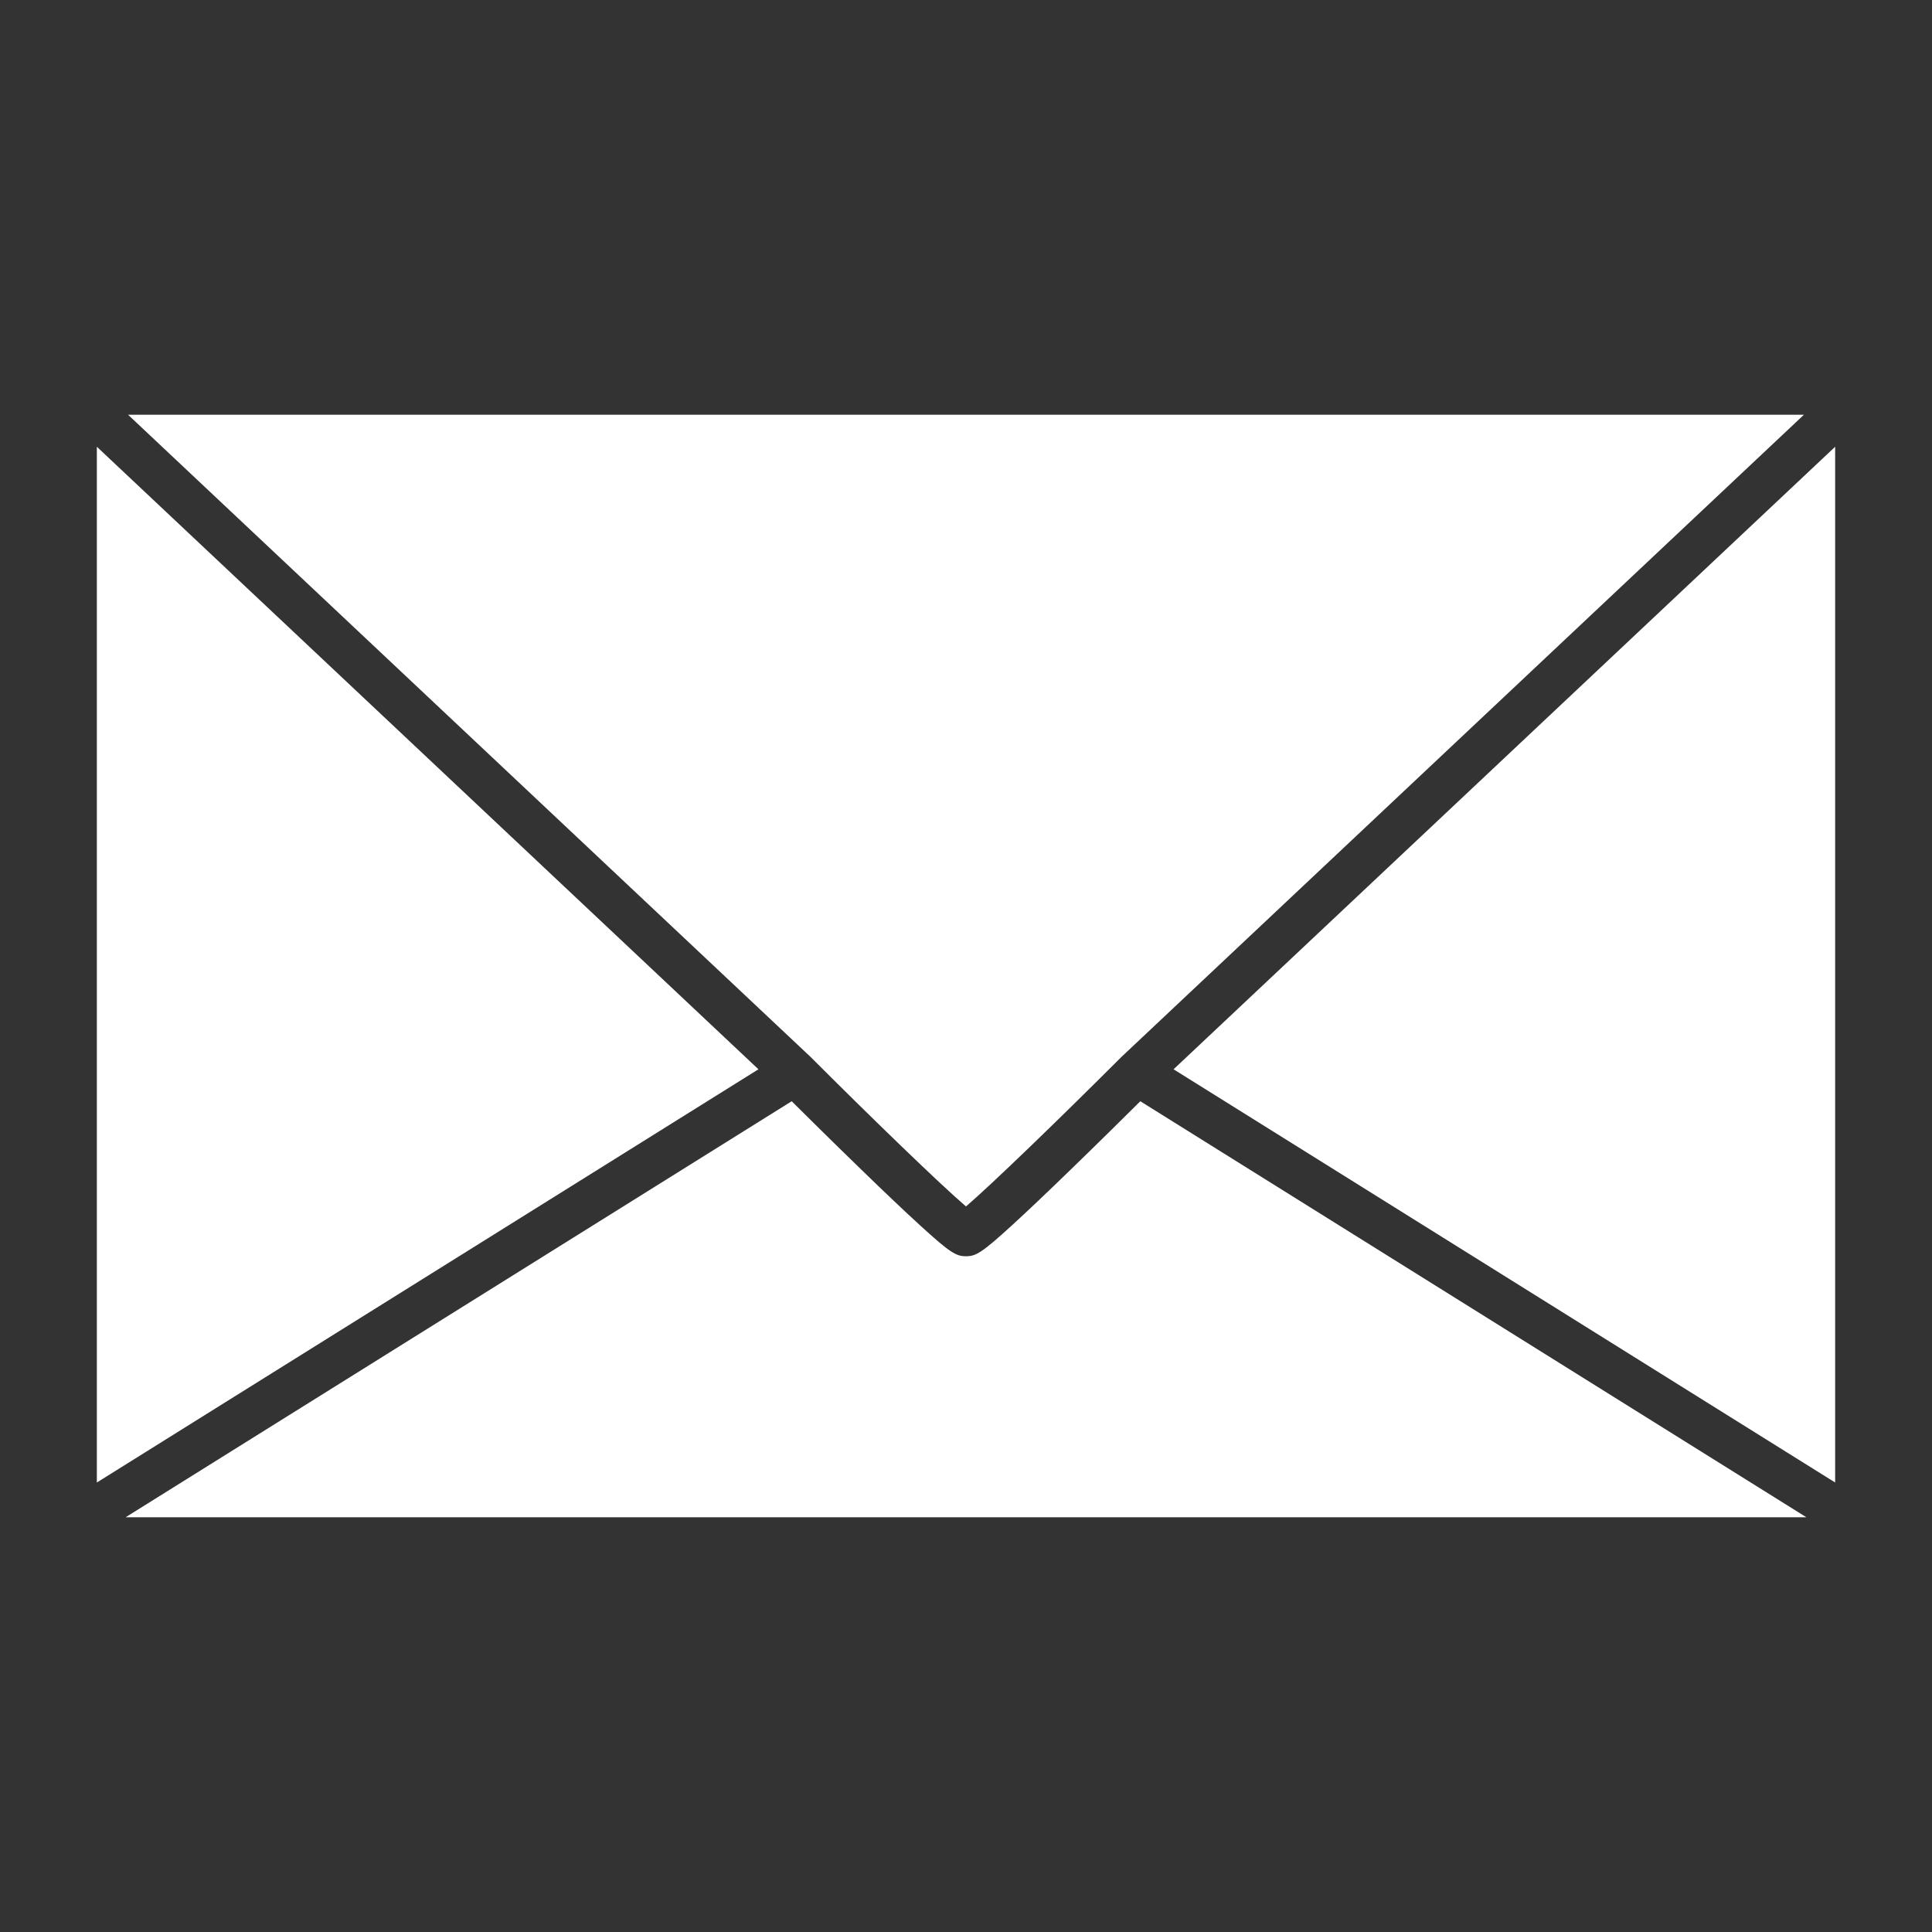 <svg id="Email" xmlns="http://www.w3.org/2000/svg" viewBox="0 0 1080 1080"><rect x="0" y="0" width="1080" height="1080" fill="#333333" stroke="none"/><defs><style>.cls-1{fill:#fff;}</style></defs><path class="cls-1" d="M453.18,590.9c34,34,72.18,71,86.82,83.51,14.64-12.56,52.8-49.51,86.82-83.51l.27-.26,381.31-358.8H71.59L453.05,590.77Z"/><polygon class="cls-1" points="423.97 597.74 54.14 249.74 54.14 828.73 423.97 597.74"/><path class="cls-1" d="M637.44,615.6c-8.5,8.45-23.57,23.35-38.81,38.12-13.56,13.15-24.62,23.65-32.88,31.19-17.1,15.64-20.34,17.34-25.75,17.34s-8.65-1.7-25.75-17.34c-8.26-7.54-19.32-18-32.88-31.19-15.24-14.77-30.31-29.67-38.81-38.12L70.22,848.16h939.56Z"/><polygon class="cls-1" points="656.03 597.74 1025.86 828.73 1025.86 249.74 656.03 597.74"/></svg>